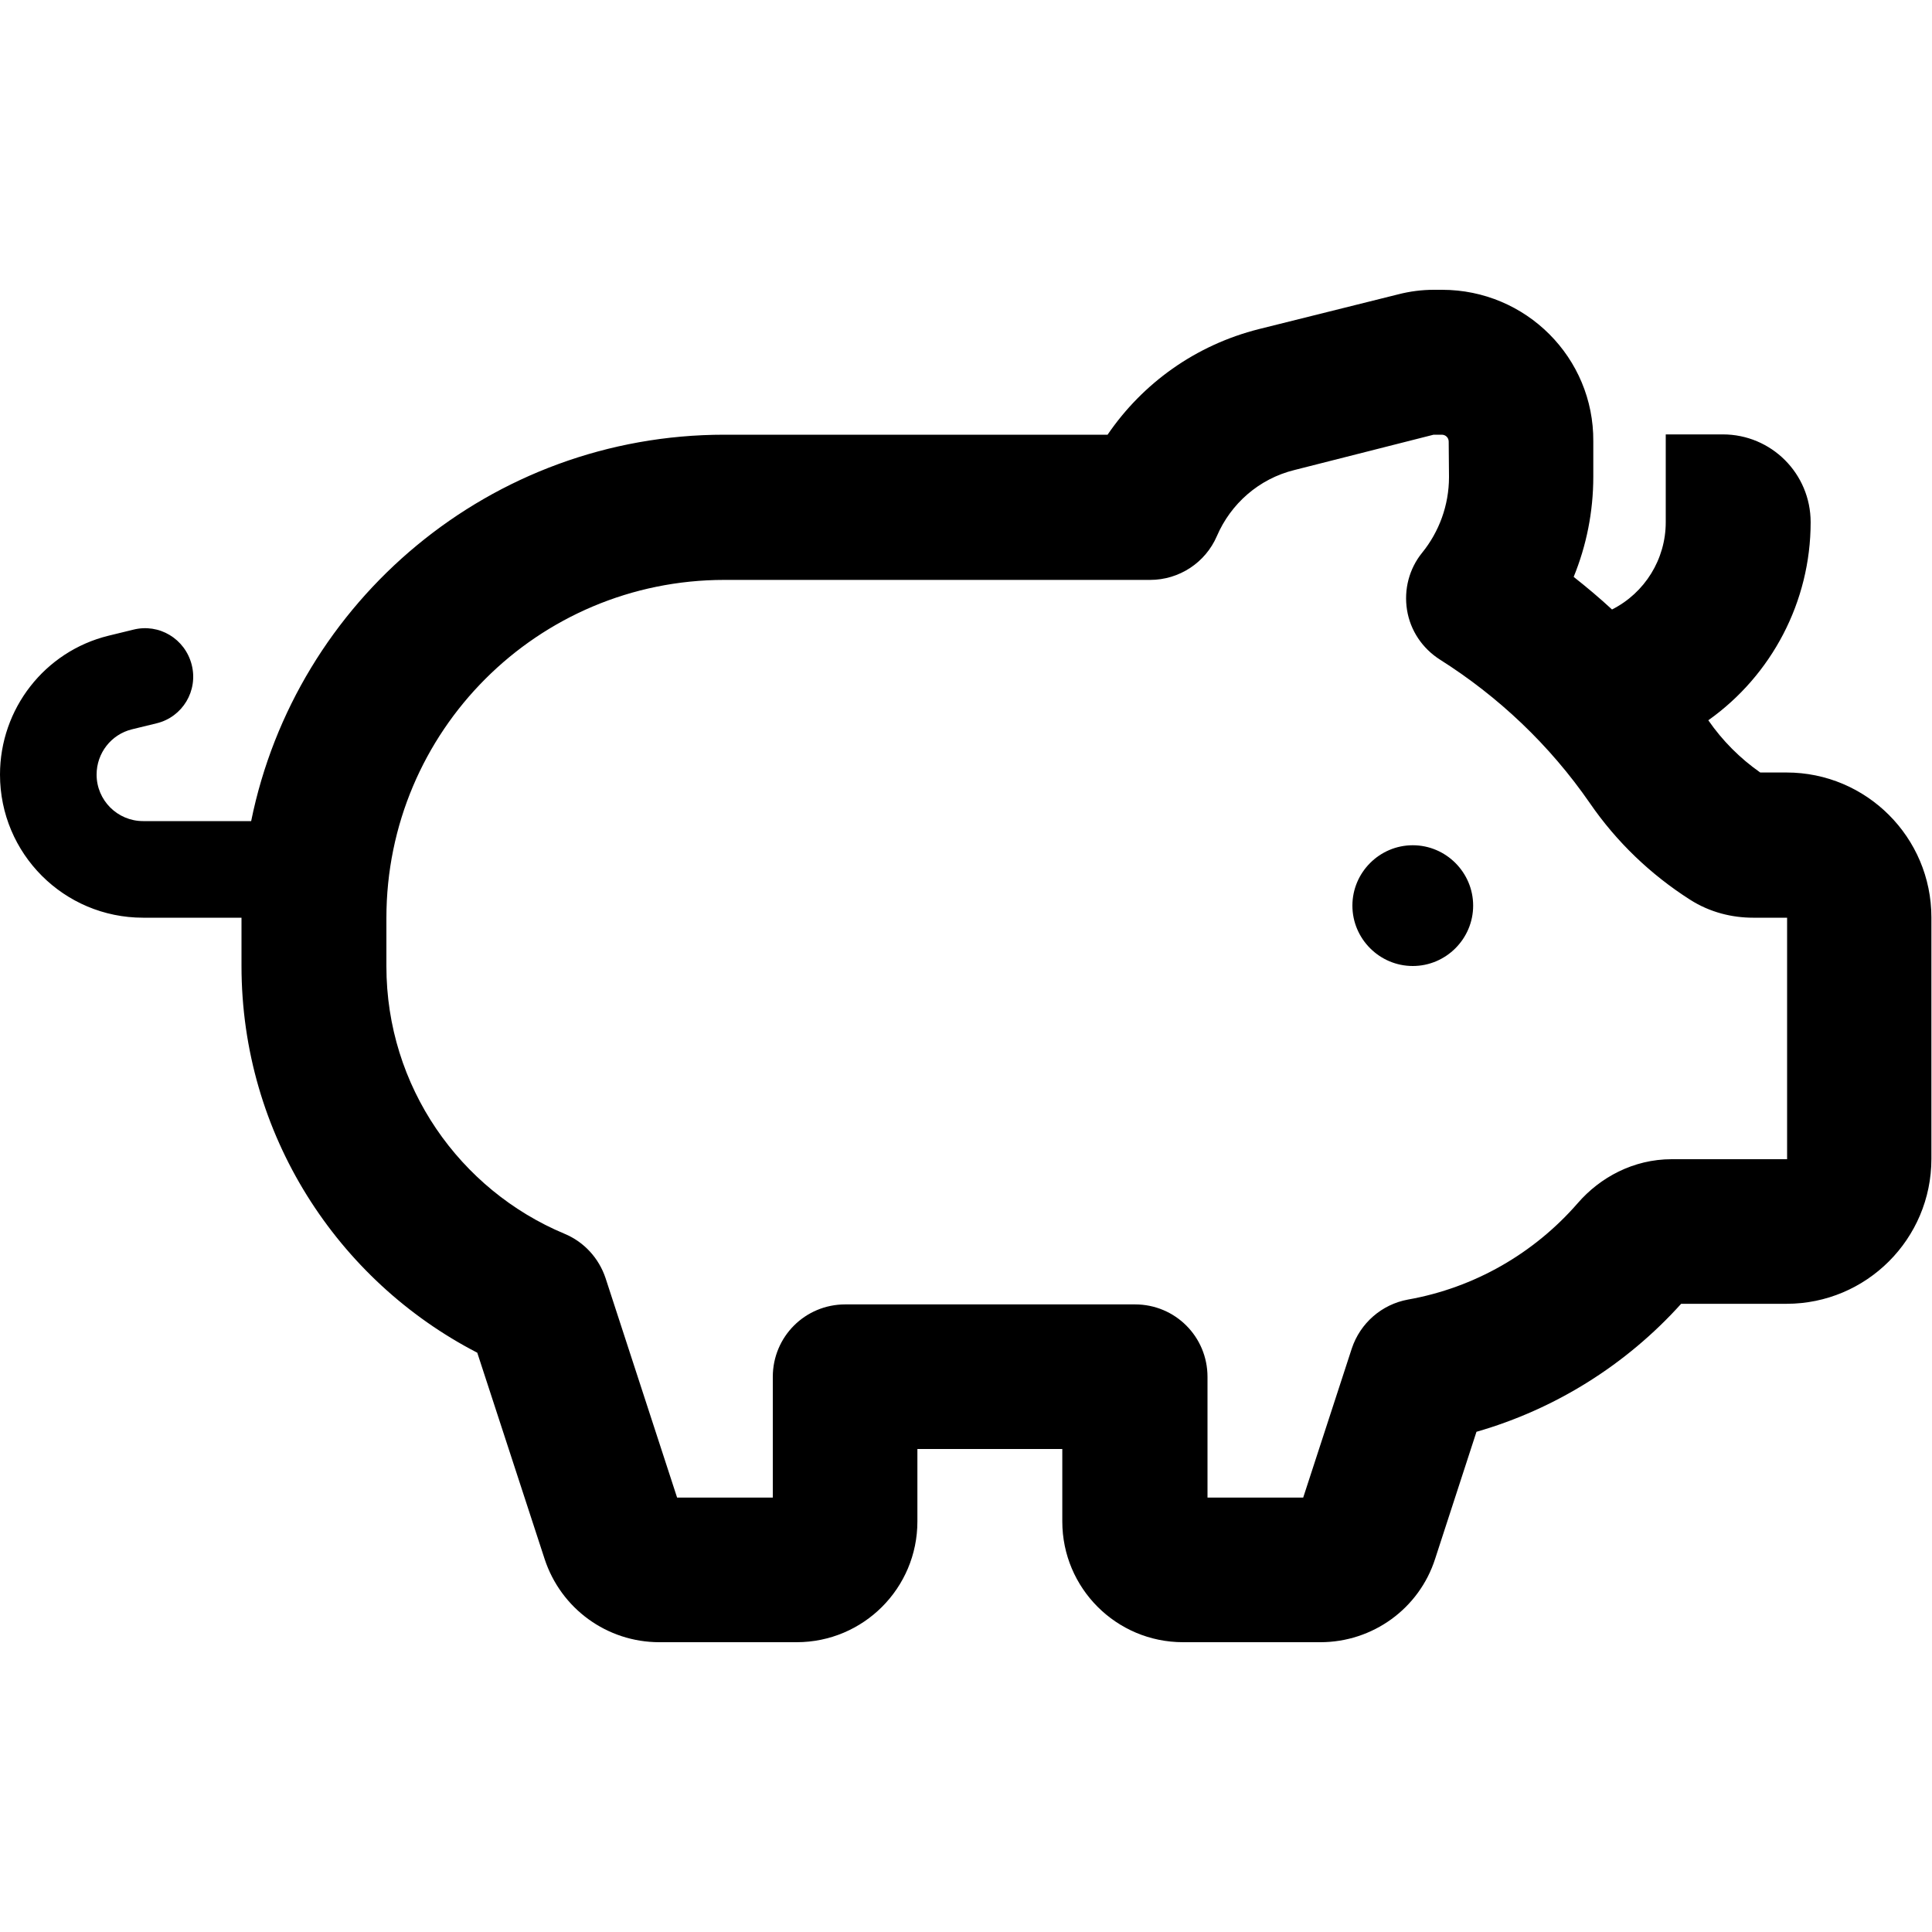 <svg xmlns="http://www.w3.org/2000/svg" viewBox="0 0 640 640"><!--!Font Awesome Pro 7.1.0 by @fontawesome - https://fontawesome.com License - https://fontawesome.com/license (Commercial License) Copyright 2025 Fonticons, Inc.--><path d="M475 96C471 96 467.1 96.5 463.2 97.5L417.1 109C396 114.3 378.5 127 366.9 144L240 144C162.6 144 98 199 83.2 272L47.4 272C38.9 272 32 265.1 32 256.6C32 249.5 36.8 243.3 43.7 241.6L51.9 239.6C60.5 237.5 65.7 228.8 63.5 220.2C61.3 211.6 52.7 206.4 44.1 208.6L35.9 210.6C14.8 215.8 0 234.8 0 256.6C0 282.8 21.2 304 47.4 304L80 304L80 320C80 375.8 111.8 424.2 158.1 448.1L180.4 516.4C185.8 532.9 201.1 544 218.4 544L263.9 544C286 544 303.9 526.1 303.9 504L303.9 480L351.9 480L351.9 504C351.9 526.1 369.8 544 391.9 544L437.4 544C454.7 544 470.1 532.9 475.4 516.4L489.1 474.3C515.2 466.8 538.7 452.1 556.9 431.9L591.8 431.9C618.3 431.9 639.8 410.4 639.8 383.9L639.8 303.9C639.8 277.4 618.3 255.9 591.8 255.9L583.1 255.9C576.4 251.2 570.6 245.4 565.9 238.6L565.9 238.6C586.9 223.7 599.8 199.3 599.8 173C599.8 156.9 586.8 143.9 570.7 143.9L551.8 143.9L551.8 173C551.8 185.2 544.9 196.4 534 201.9C529.9 198.1 525.6 194.5 521.3 191.1C525.5 180.8 527.8 169.6 527.8 157.9L527.8 146.2C528 118.5 505.5 96 477.7 96L475 96zM474.9 144L475 144L475 144L477.6 144C478.9 144 479.9 145 479.9 146.3L480 158C480 167.4 476.7 176.2 471.1 183.1C466.8 188.4 465 195.3 466.1 202.1C467.2 208.9 471.2 214.8 477 218.5C496.3 230.7 513.3 246.7 526.7 266.1C535.5 278.9 546.8 289.7 559.8 298C566.5 302.3 573.9 304 580.7 304L592 304L592 384L553.8 384C541 384 530 390.1 522.7 398.5C508.2 415.2 488.4 426.6 466.4 430.5C457.7 432.1 450.6 438.3 447.8 446.7L431.7 496.1L400 496.1L400 456.1C400 442.8 389.3 432.1 376 432.1L280 432.1C266.7 432.1 256 442.8 256 456.1L256 496.1L224.3 496.1L200.6 423.4C198.4 416.8 193.5 411.4 187 408.7C152.3 394.2 128 359.9 128 320.1L128 304.1C128 242.2 178.1 192.1 240 192.1L381 192.1C390.6 192.1 399.3 186.4 403.1 177.6C407.7 166.9 417 158.6 428.8 155.7L474.9 144zM468 320C479 320 488 311 488 300C488 289 479 280 468 280C457 280 448 289 448 300C448 311 457 320 468 320z"/></svg>